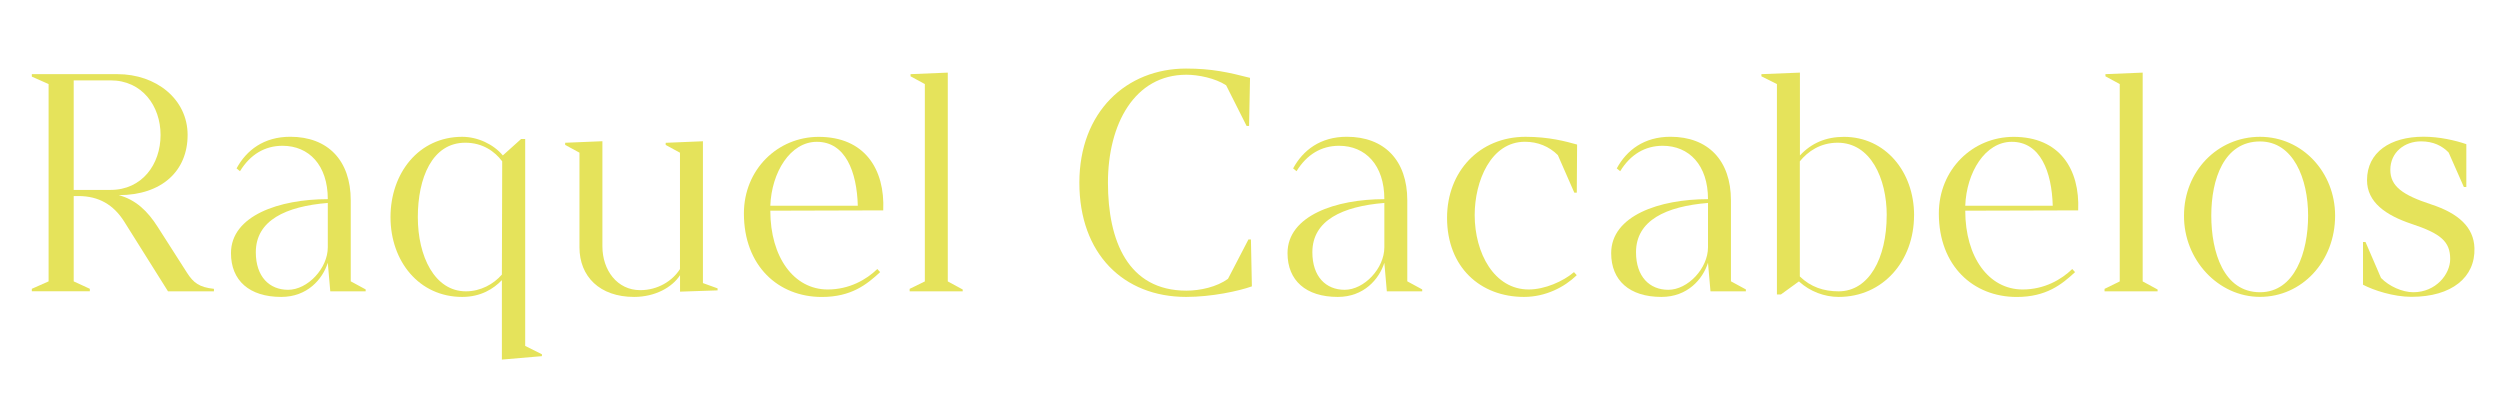 <?xml version="1.0" encoding="UTF-8"?>
<svg id="Capa_1" data-name="Capa 1" xmlns="http://www.w3.org/2000/svg" viewBox="0 0 554.61 87.96">
  <defs>
    <style>
      .cls-1 {
        fill: #e5e35b;
      }
    </style>
  </defs>
  <path class="cls-1" d="m47.46,64.08v.55h-10.19l-9.77-15.56c-2.34-3.65-5.58-5.58-10.12-5.58h-1.03v18.93l3.58,1.65v.55H7.06v-.55l3.72-1.65V18.65l-3.72-1.65v-.55h19c8.54,0,15.56,5.51,15.56,13.49s-5.71,13.35-15.28,13.35c3.79,1.03,6.4,3.51,8.67,7.09l6.47,10.12c1.45,2.27,2.75,3.23,5.99,3.58Zm-11.84-34.14c0-6.47-4.13-12.11-11.08-12.11h-8.19v24.3h8.19c6.95,0,11.08-5.64,11.08-12.18Z"/>
  <path class="cls-1" d="m81.12,64.22v.41h-7.85l-.55-6.33c-1.17,3.65-4.54,7.57-10.33,7.57-7.09,0-11.15-3.65-11.15-9.71,0-8.33,10.74-11.98,21.48-11.98,0-7.57-4.2-11.84-10.05-11.84-3.92,0-7.16,1.93-9.43,5.64l-.76-.62c2.2-4.06,6.06-7.02,11.91-7.02,8.33,0,13.42,5.23,13.42,14.11v17.96l3.3,1.79Zm-8.4-19.2c-9.29.76-15.97,3.85-15.97,10.94,0,5.44,3.03,8.33,7.16,8.33,4.34,0,8.81-4.75,8.81-9.43v-9.84Z"/>
  <path class="cls-1" d="m120.22,78.6v.41l-8.88.76v-17.62c-1.86,1.93-4.68,3.72-8.81,3.72-9.57,0-15.9-7.92-15.9-17.69s6.26-17.83,15.9-17.83c3.44,0,6.95,1.65,9.02,4.13l4.06-3.65h.9v45.91l3.72,1.86Zm-8.88-17.69l.07-25.12c-1.65-2.2-4.34-4.13-8.19-4.13-7.37,0-10.53,7.85-10.53,16.52s3.72,16.45,10.67,16.45c3.24,0,6.13-1.58,7.98-3.72Z"/>
  <path class="cls-1" d="m159.19,63.94v.48l-8.33.28v-3.65c-1.72,2.68-5.51,4.82-10.19,4.82-7.64,0-12.12-4.54-12.12-11.01v-20.99l-3.17-1.72v-.48l8.26-.34v23.33c0,5.23,3.24,9.71,8.4,9.71,3.92,0,7.16-2.07,8.81-4.68v-25.81l-3.17-1.72v-.48l8.26-.34v31.46l3.24,1.17Z"/>
  <path class="cls-1" d="m183.62,64.22c4.82,0,8.6-2.2,11.01-4.54l.62.69c-2.96,2.75-6.4,5.51-12.94,5.51-9.64,0-17.28-6.88-17.28-18.52,0-9.77,7.5-17,16.59-17,10.19,0,14.73,7.16,14.32,16.31l-25.05.07c0,10.32,5.23,17.48,12.73,17.48Zm-2.41-32.76c-5.92,0-10.05,6.81-10.32,14.18h19.41c-.21-7.57-2.75-14.18-9.09-14.18Z"/>
  <path class="cls-1" d="m213.57,64.22v.41h-11.77v-.55l3.37-1.65V18.65l-3.17-1.72v-.48l8.26-.34v46.32l3.3,1.79Z"/>
  <path class="cls-1" d="m277.72,63.53c-2.89,1.03-8.88,2.34-14.59,2.34-13.9,0-23.68-9.57-23.68-25.33s10.46-25.33,23.68-25.33c5.71,0,9.36.83,14.18,2.06l-.21,10.67h-.55l-4.54-9.02c-2.41-1.58-6.19-2.34-8.81-2.34-11.56,0-17.41,11.01-17.41,23.95s4.47,23.95,17.41,23.95c3.1,0,6.75-.83,9.22-2.62l4.54-8.74h.55l.21,10.39Z"/>
  <path class="cls-1" d="m315.51,64.22v.41h-7.85l-.55-6.33c-1.17,3.65-4.54,7.57-10.33,7.57-7.09,0-11.15-3.65-11.15-9.71,0-8.33,10.74-11.98,21.48-11.98,0-7.57-4.2-11.84-10.05-11.84-3.92,0-7.16,1.93-9.43,5.64l-.76-.62c2.2-4.06,6.06-7.02,11.91-7.02,8.33,0,13.42,5.23,13.42,14.11v17.96l3.3,1.79Zm-8.4-19.2c-9.29.76-15.97,3.85-15.97,10.94,0,5.44,3.03,8.33,7.16,8.33,4.34,0,8.81-4.75,8.81-9.43v-9.84Z"/>
  <path class="cls-1" d="m349.17,60.36l.62.69c-2.68,2.62-6.88,4.82-11.7,4.82-9.71,0-17.07-6.61-17.07-17.55,0-10.26,7.16-17.97,17.42-17.97,5.23,0,8.95,1.03,11.43,1.72l-.07,10.67h-.55l-3.65-8.33c-1.93-1.93-4.47-2.96-7.3-2.96-7.57,0-11.15,8.74-11.15,16.25,0,8.47,4.34,16.52,11.98,16.52,3.58,0,7.64-1.79,10.05-3.85Z"/>
  <path class="cls-1" d="m387.31,64.22v.41h-7.85l-.55-6.33c-1.17,3.65-4.54,7.57-10.33,7.57-7.09,0-11.15-3.65-11.15-9.71,0-8.33,10.74-11.98,21.48-11.98,0-7.57-4.2-11.84-10.05-11.84-3.92,0-7.16,1.93-9.43,5.64l-.76-.62c2.2-4.06,6.06-7.02,11.91-7.02,8.33,0,13.42,5.23,13.42,14.11v17.96l3.3,1.79Zm-8.4-19.2c-9.29.76-15.97,3.85-15.97,10.94,0,5.44,3.03,8.33,7.16,8.33,4.34,0,8.81-4.75,8.81-9.43v-9.84Z"/>
  <path class="cls-1" d="m424.62,47.77c0,10.12-6.88,18.1-16.73,18.1-3.1,0-6.33-1.17-8.81-3.44l-3.99,2.89h-.89V18.65l-3.44-1.72v-.48l8.54-.34v18.38c2.55-2.75,5.78-4.13,9.77-4.13,9.16,0,15.56,7.71,15.56,17.41Zm-6.06,0c0-8.19-3.58-16.11-10.88-16.11-3.86,0-6.61,1.93-8.4,4.13v25.54c2.41,2.34,5.3,3.3,8.6,3.3,6.75,0,10.67-7.37,10.67-16.86Z"/>
  <path class="cls-1" d="m448.71,64.22c4.82,0,8.6-2.2,11.01-4.54l.62.69c-2.96,2.75-6.4,5.51-12.94,5.51-9.64,0-17.28-6.88-17.28-18.52,0-9.77,7.5-17,16.59-17,10.19,0,14.73,7.16,14.32,16.31l-25.05.07c0,10.32,5.23,17.48,12.73,17.48Zm-2.41-32.76c-5.92,0-10.05,6.81-10.32,14.18h19.41c-.21-7.57-2.75-14.18-9.09-14.18Z"/>
  <path class="cls-1" d="m478.65,64.22v.41h-11.77v-.55l3.37-1.65V18.65l-3.17-1.72v-.48l8.26-.34v46.32l3.3,1.79Z"/>
  <path class="cls-1" d="m501.37,30.35c9.43,0,16.66,7.92,16.66,17.48,0,10.19-7.37,18.03-16.66,18.03s-16.93-8.26-16.86-18.03c0-9.84,7.43-17.48,16.86-17.48Zm0,34.48c7.71,0,10.67-8.88,10.67-17s-3.24-16.45-10.67-16.45c-7.98,0-10.81,8.33-10.81,16.45s2.75,17,10.81,17Z"/>
  <path class="cls-1" d="m524.22,63.18v-9.5h.55l3.44,7.98c1.79,1.86,4.75,3.17,7.16,3.17,5.02,0,8.19-3.99,8.19-7.37,0-3.85-2.06-5.64-8.54-7.78-5.78-1.93-9.91-4.82-9.91-9.71,0-6.19,5.16-9.64,12.53-9.64,3.58,0,7.09.83,9.5,1.65v9.5h-.55l-3.37-7.64c-1.45-1.51-3.44-2.48-6.13-2.48-3.65,0-6.81,2.41-6.81,6.33,0,3.65,2.75,5.58,9.02,7.64,6.13,2,9.5,5.09,9.64,9.71.21,6.47-5.02,10.81-13.97,10.81-3.99,0-8.4-1.45-10.74-2.68Z"/>
</svg>
